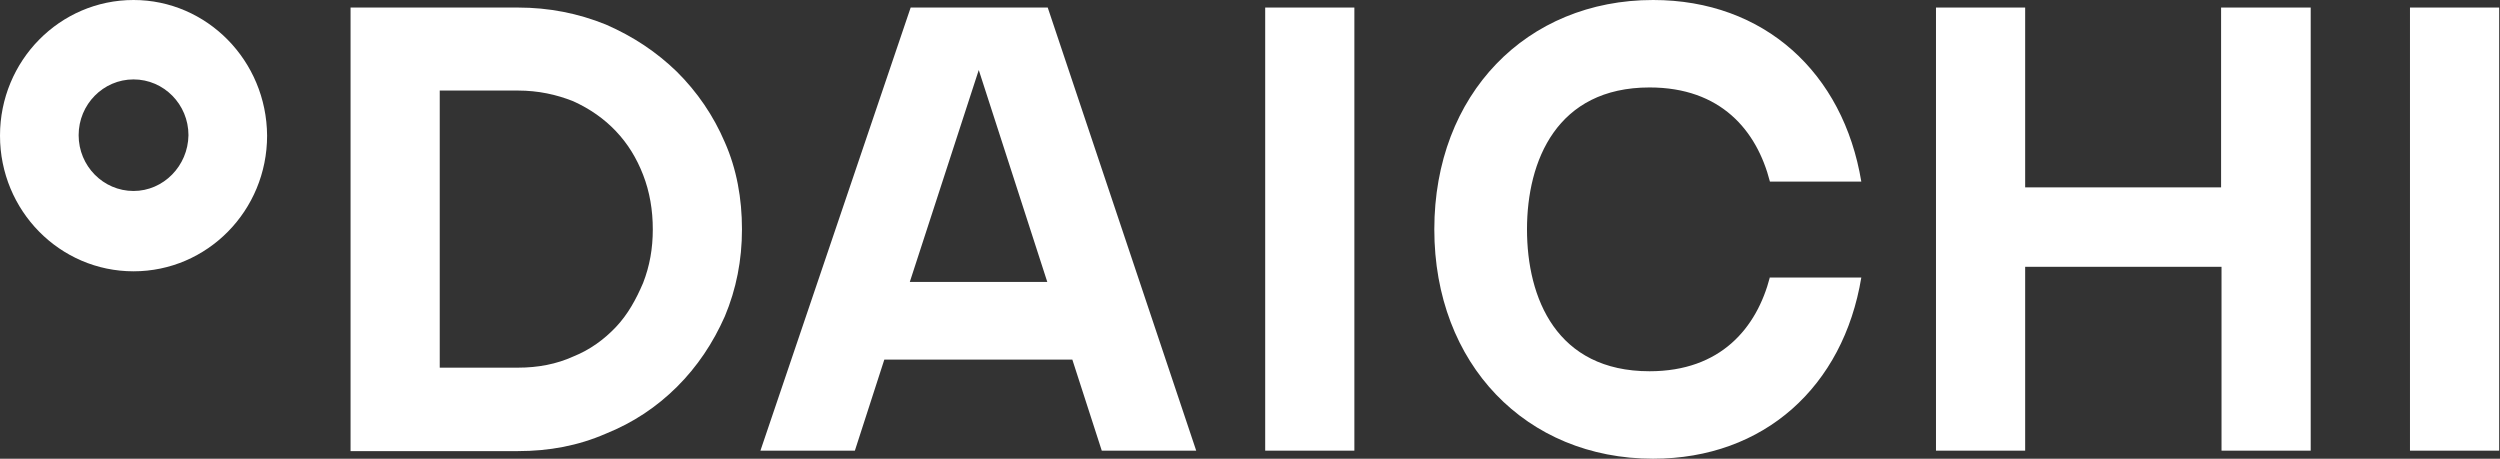 <?xml version="1.0" encoding="UTF-8"?> <svg xmlns="http://www.w3.org/2000/svg" width="218" height="40" viewBox="0 0 218 40" fill="none"><rect x="0" y="0" width="218" height="40" fill="#333333" stroke="none"/> <path fill-rule="evenodd" clip-rule="evenodd" d="M45.164 0.658C47.884 0.658 50.412 1.164 52.825 2.137C55.239 3.188 57.269 4.55 59.031 6.262C60.793 8.013 62.21 10.075 63.206 12.409C64.24 14.744 64.7 17.312 64.7 19.997C64.7 22.682 64.202 25.211 63.206 27.584C62.172 29.919 60.793 31.981 59.031 33.732C57.269 35.483 55.239 36.845 52.825 37.818C50.412 38.868 47.884 39.336 45.164 39.336H30.569V0.658L45.164 0.658ZM49.99 31.087C51.446 30.503 52.672 29.608 53.706 28.519C54.74 27.429 55.468 26.106 56.081 24.667C56.656 23.188 56.924 21.671 56.924 19.997C56.924 18.324 56.656 16.729 56.081 15.25C55.507 13.772 54.74 12.527 53.706 11.437C52.672 10.348 51.446 9.492 49.99 8.83C48.535 8.246 46.926 7.896 45.164 7.896H38.345V32.06H45.164C46.926 32.06 48.535 31.748 49.99 31.087V31.087Z" fill="white"></path> <path d="M118.101 0.658V39.297H110.325V0.658H118.101Z" fill="white"></path> <path d="M154.338 24.163C153.189 28.599 150.047 32.373 143.842 32.373C135.721 32.373 133.154 25.992 133.154 20C133.154 14.008 135.76 7.626 143.842 7.626C150.047 7.626 153.189 11.362 154.338 15.837H162.306C160.735 6.342 153.84 0 144.149 0C133.116 0 125.072 8.21 125.072 20C125.072 31.751 133.078 40 144.149 40C153.84 40 160.735 33.697 162.306 24.202H154.338V24.163Z" fill="white"></path> <path d="M217.927 0.658V39.297H210.15V0.658H217.927Z" fill="white"></path> <path d="M176.594 0.658V16.339H193.679V0.658H201.493V39.297H193.717V23.265H176.594V39.297H168.818V0.658H176.594Z" fill="white"></path> <path fill-rule="evenodd" clip-rule="evenodd" d="M11.645 0C5.21 0 0 5.292 0 11.829C0 18.366 5.21 23.658 11.645 23.658C18.081 23.658 23.291 18.366 23.291 11.829C23.252 5.292 18.043 0 11.645 0ZM11.645 16.653C9.002 16.653 6.857 14.474 6.857 11.789C6.857 9.104 9.002 6.925 11.645 6.925C14.289 6.925 16.434 9.104 16.434 11.789C16.395 14.474 14.25 16.653 11.645 16.653Z" fill="white"></path> <path fill-rule="evenodd" clip-rule="evenodd" d="M96.074 39.297H104.309L91.362 0.658H87.148H83.624H79.41L66.309 39.297H74.545L77.112 31.359H93.508L96.074 39.297ZM79.334 24.587L85.348 6.105L91.324 24.587H79.334Z" fill="white"></path> </svg> 